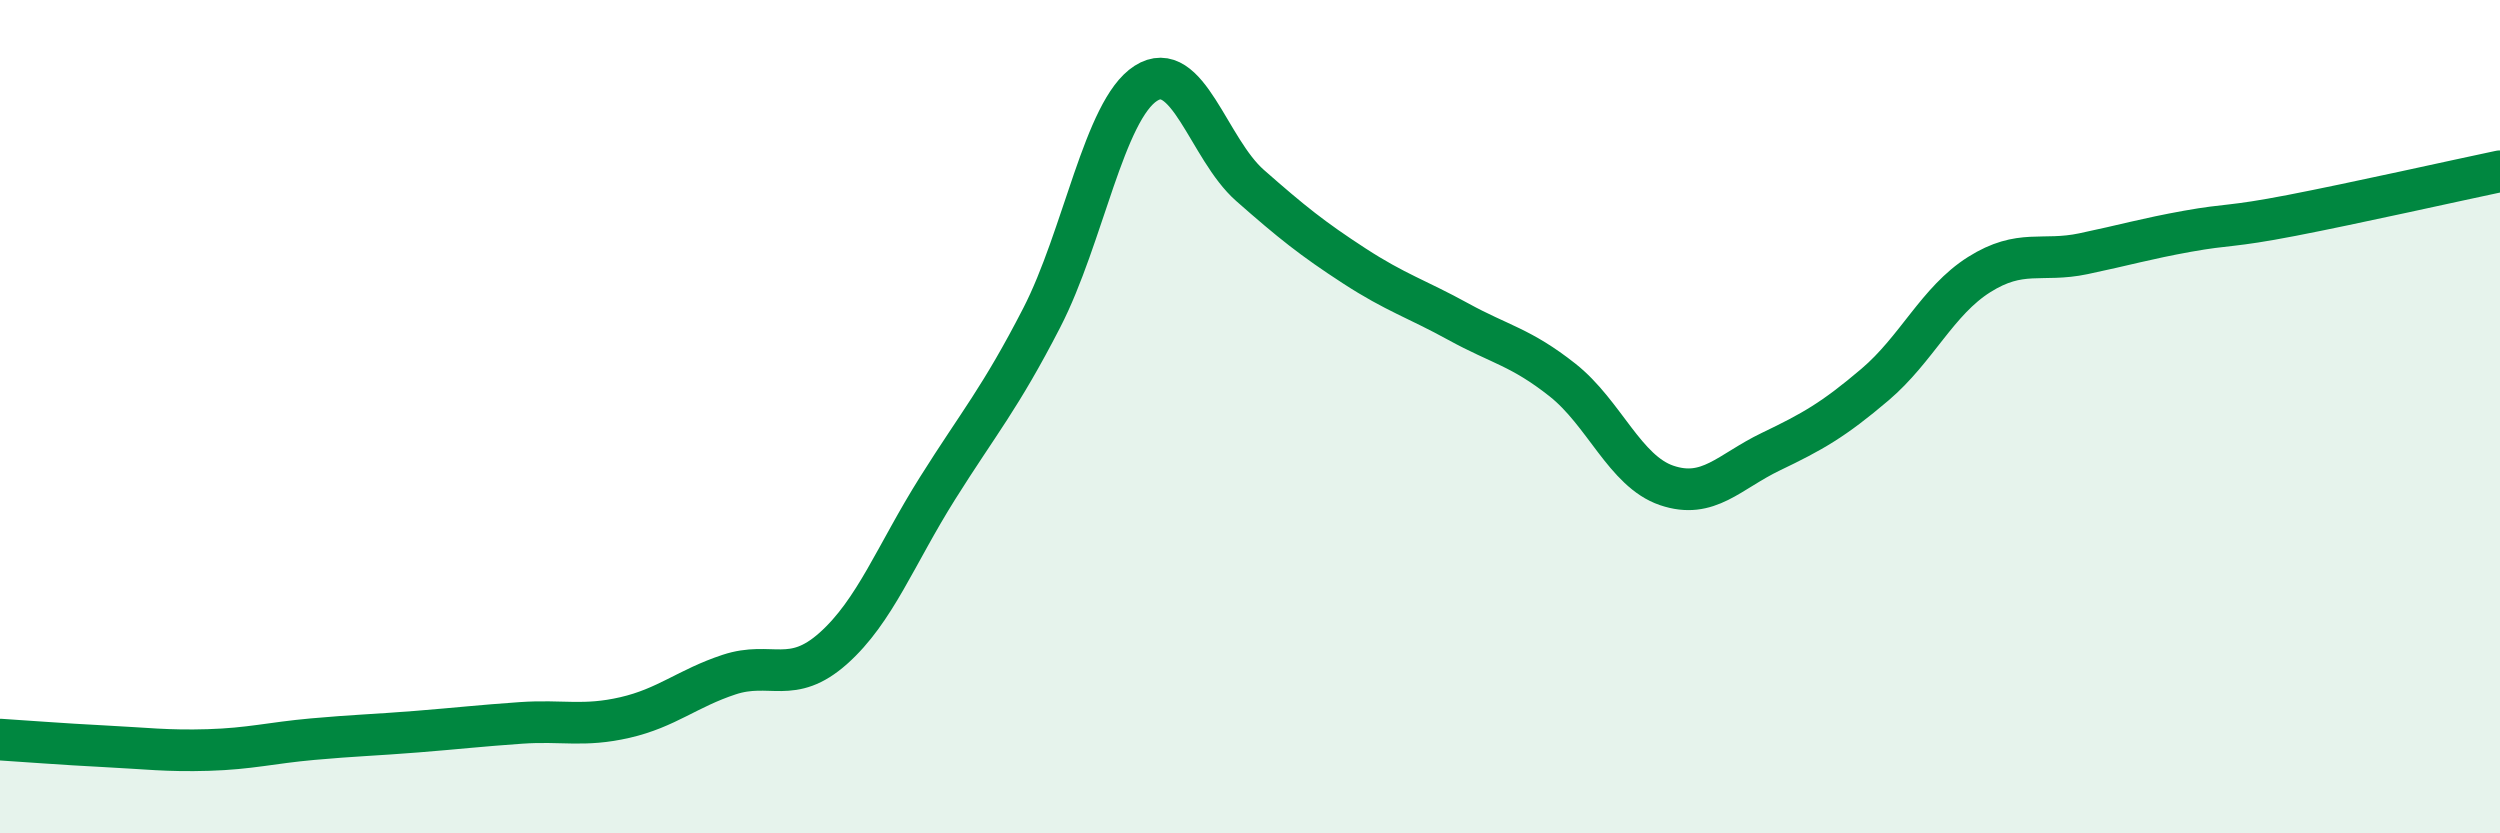 
    <svg width="60" height="20" viewBox="0 0 60 20" xmlns="http://www.w3.org/2000/svg">
      <path
        d="M 0,17.75 C 0.5,17.78 1.5,17.86 2.5,17.91 C 3.5,17.96 4,18.03 5,18 C 6,17.97 6.5,17.83 7.5,17.74 C 8.5,17.65 9,17.64 10,17.56 C 11,17.48 11.5,17.42 12.5,17.35 C 13.5,17.28 14,17.45 15,17.22 C 16,16.99 16.5,16.52 17.5,16.19 C 18.5,15.86 19,16.45 20,15.56 C 21,14.67 21.5,13.31 22.5,11.72 C 23.5,10.13 24,9.57 25,7.63 C 26,5.69 26.5,2.64 27.5,2 C 28.5,1.36 29,3.57 30,4.45 C 31,5.33 31.5,5.73 32.5,6.38 C 33.5,7.03 34,7.17 35,7.72 C 36,8.27 36.5,8.33 37.5,9.12 C 38.5,9.91 39,11.31 40,11.65 C 41,11.99 41.5,11.32 42.5,10.84 C 43.5,10.36 44,10.08 45,9.23 C 46,8.38 46.5,7.22 47.5,6.59 C 48.5,5.96 49,6.3 50,6.09 C 51,5.88 51.5,5.73 52.5,5.55 C 53.5,5.37 53.5,5.46 55,5.17 C 56.5,4.88 59,4.32 60,4.11L60 20L0 20Z"
        fill="#008740"
        opacity="0.1"
        stroke-linecap="round"
        stroke-linejoin="round"
      />
      <path
        d="M 0,17.75 C 0.5,17.78 1.5,17.86 2.5,17.91 C 3.5,17.96 4,18.03 5,18 C 6,17.97 6.5,17.83 7.5,17.74 C 8.5,17.65 9,17.64 10,17.56 C 11,17.48 11.5,17.42 12.5,17.35 C 13.5,17.28 14,17.45 15,17.22 C 16,16.99 16.5,16.52 17.5,16.19 C 18.5,15.86 19,16.45 20,15.56 C 21,14.67 21.5,13.31 22.5,11.72 C 23.5,10.13 24,9.57 25,7.63 C 26,5.69 26.5,2.64 27.5,2 C 28.5,1.36 29,3.57 30,4.45 C 31,5.33 31.5,5.73 32.5,6.38 C 33.5,7.03 34,7.17 35,7.72 C 36,8.27 36.5,8.33 37.5,9.12 C 38.5,9.91 39,11.31 40,11.65 C 41,11.99 41.5,11.32 42.5,10.84 C 43.5,10.36 44,10.08 45,9.23 C 46,8.38 46.5,7.22 47.5,6.59 C 48.5,5.96 49,6.3 50,6.09 C 51,5.88 51.5,5.73 52.5,5.55 C 53.5,5.37 53.5,5.46 55,5.17 C 56.5,4.88 59,4.32 60,4.11"
        stroke="#008740"
        stroke-width="1"
        fill="none"
        stroke-linecap="round"
        stroke-linejoin="round"
      />
    </svg>
  